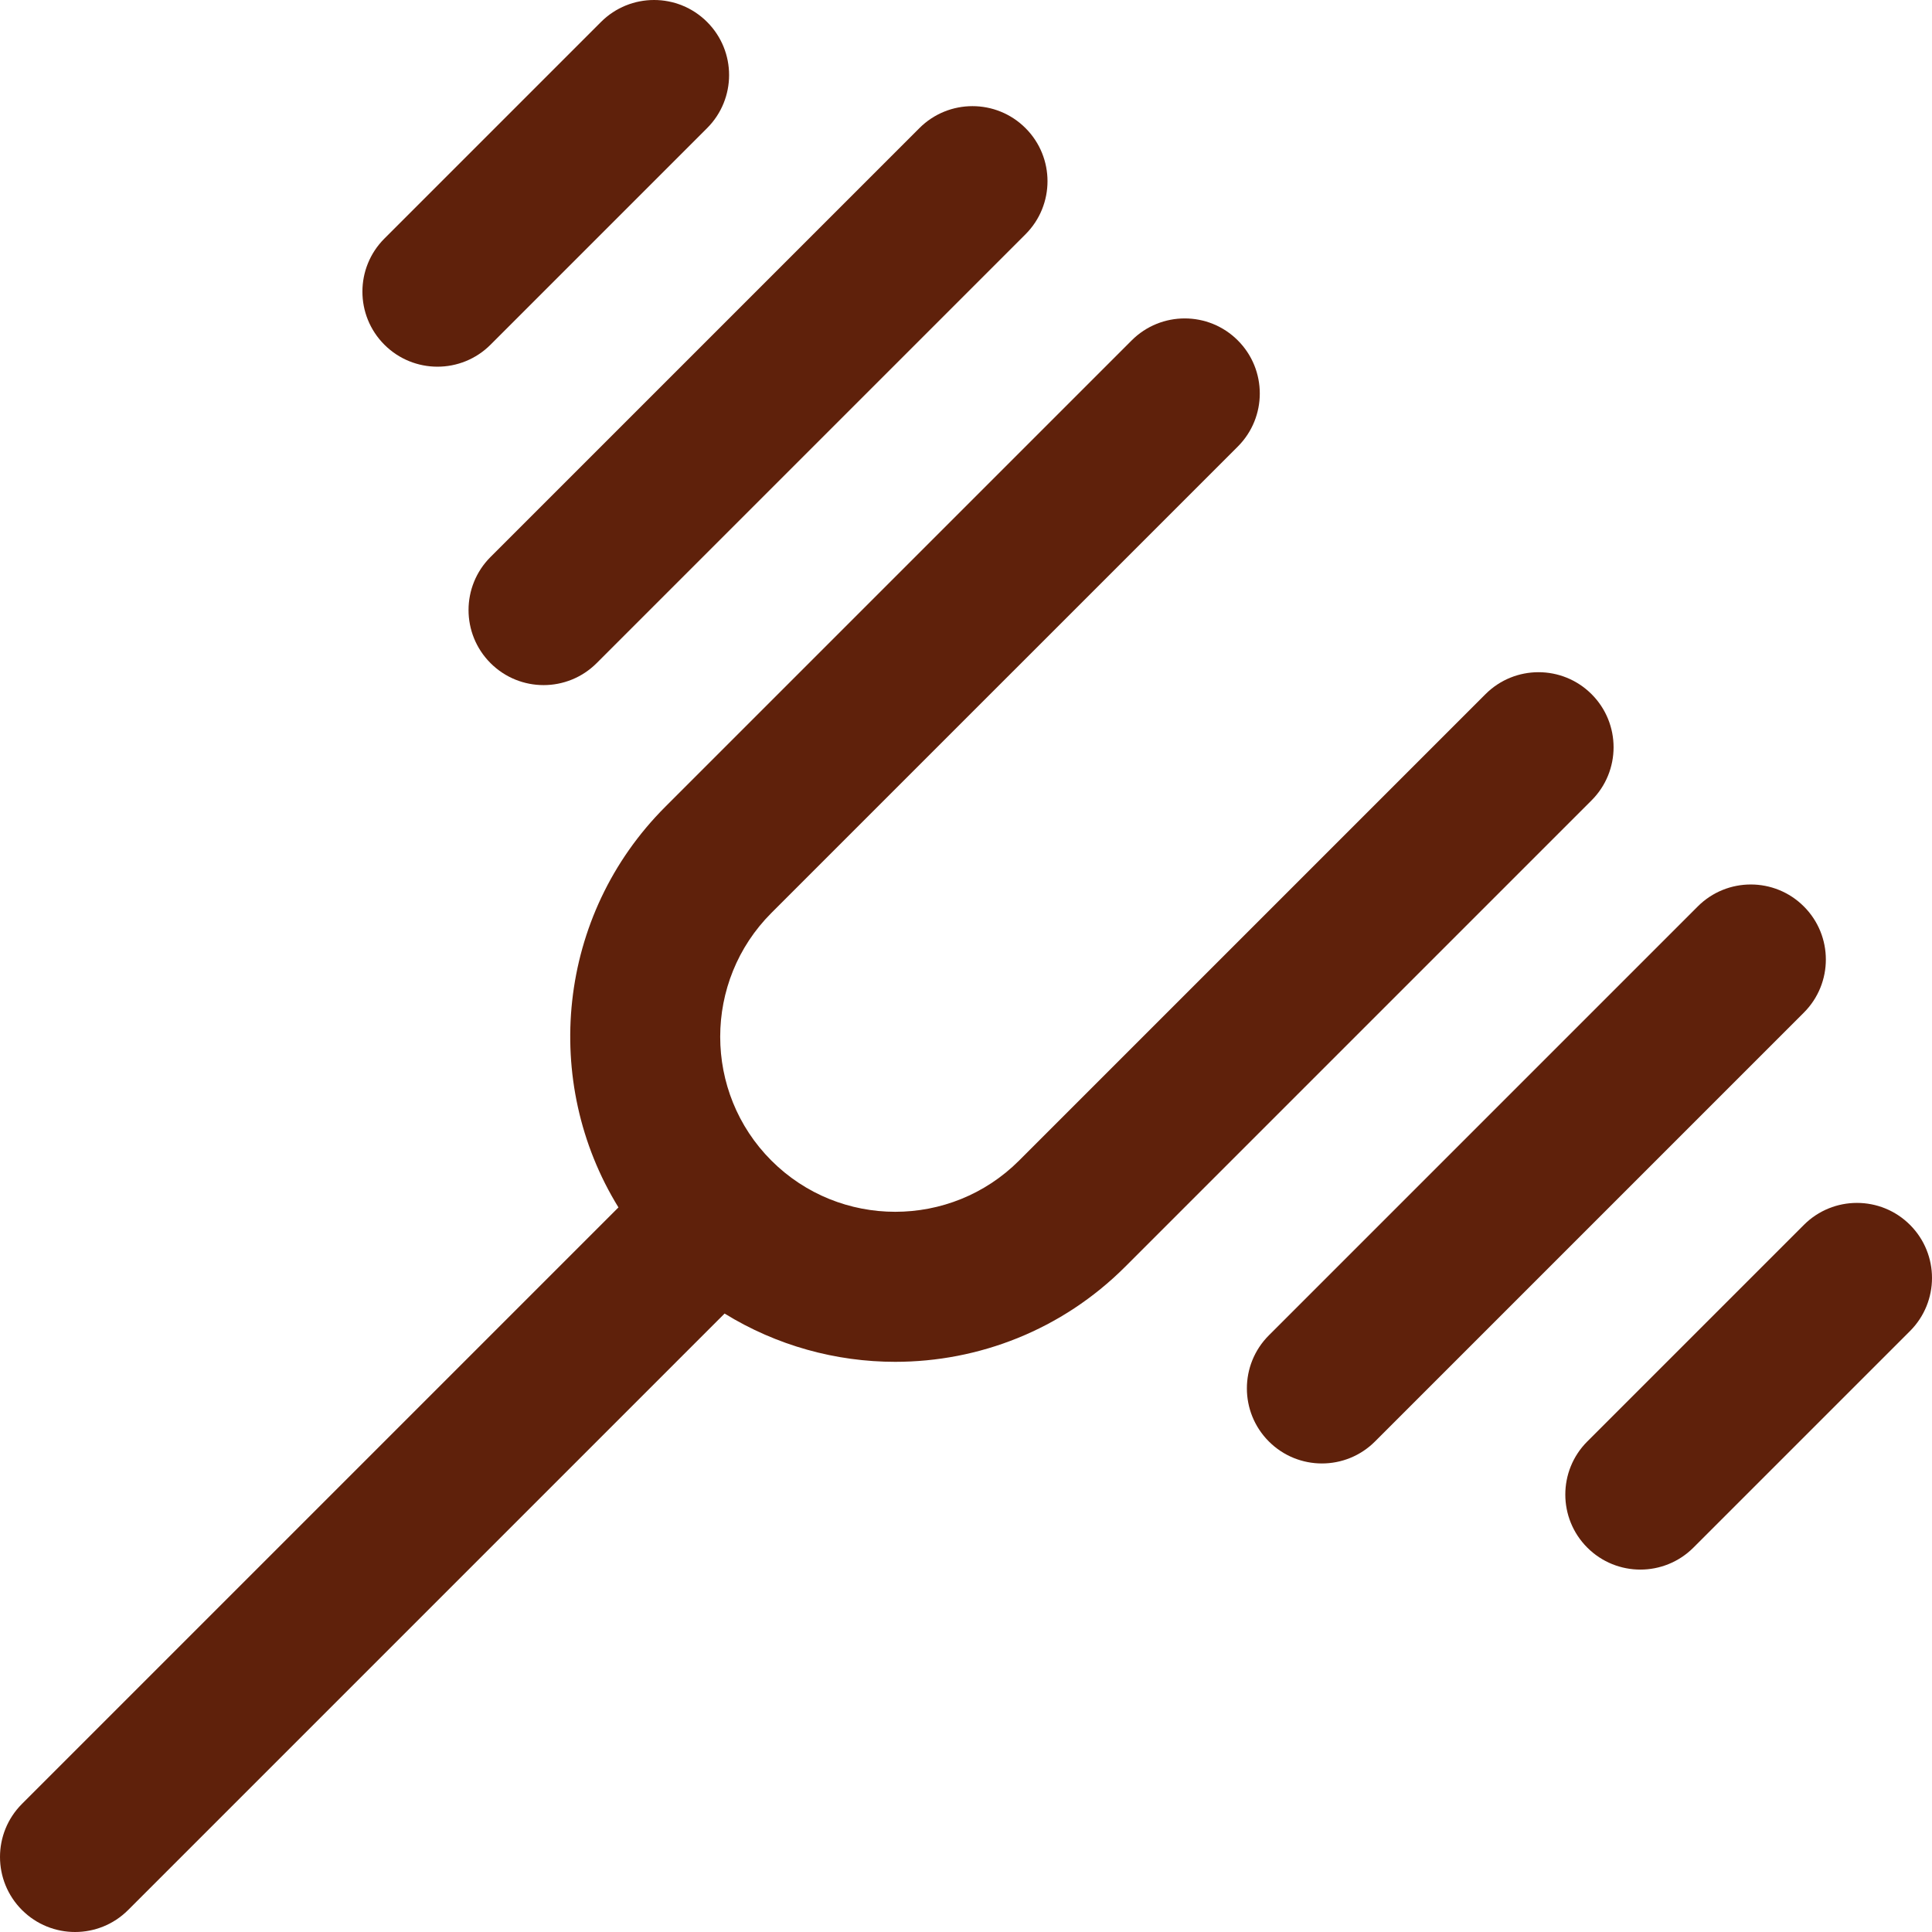 <svg fill="#5f210b" height="200px" width="200px" version="1.1" id="Capa_1" xmlns="http://www.w3.org/2000/svg" xmlns:xlink="http://www.w3.org/1999/xlink" viewBox="0 0 511.999 511.999" xml:space="preserve"><g id="SVGRepo_bgCarrier" stroke-width="0"></g><g id="SVGRepo_tracerCarrier" stroke-linecap="round" stroke-linejoin="round"></g><g id="SVGRepo_iconCarrier"> <g> <g> <path d="M421.789,183.966c-7.766-7.766-20.36-7.767-28.127,0L270.063,307.567c-18.096,18.094-47.539,18.094-65.632,0.001 c-18.094-18.094-18.094-47.536-0.001-65.632l123.601-123.598c7.767-7.767,7.767-20.36,0.001-28.127 c-7.767-7.767-20.36-7.766-28.127-0.001L176.304,213.809c-28.761,28.762-32.881,72.955-12.407,106.166L5.826,478.047 c-7.767,7.767-7.767,20.36,0,28.127c3.884,3.884,8.974,5.825,14.064,5.825c5.09,0,10.181-1.941,14.063-5.825l158.07-158.071 c13.81,8.514,29.51,12.794,45.221,12.794c22.07,0,44.142-8.4,60.945-25.201l123.6-123.602 C429.555,204.326,429.555,191.733,421.789,183.966z"></path> </g> </g> <g> <g> <path d="M271.775,33.955c-7.767-7.767-20.36-7.766-28.127,0L129.993,147.607c-7.767,7.766-7.767,20.359,0,28.126 c3.885,3.884,8.974,5.826,14.064,5.826c5.089,0,10.181-1.943,14.063-5.825L271.775,62.082 C279.542,54.315,279.542,41.721,271.775,33.955z"></path> </g> </g> <g> <g> <path d="M478.043,240.222c-7.766-7.767-20.36-7.767-28.127,0L336.262,353.877c-7.767,7.767-7.767,20.36,0,28.127 c3.884,3.884,8.974,5.826,14.063,5.826c5.09,0,10.181-1.941,14.064-5.826l113.654-113.655 C485.811,260.582,485.811,247.988,478.043,240.222z"></path> </g> </g> <g> <g> <path d="M506.174,324.607c-7.766-7.767-20.36-7.766-28.127,0l-57.399,57.396c-7.767,7.767-7.767,20.36-0.001,28.127 c3.884,3.884,8.974,5.826,14.064,5.826c5.089,0,10.181-1.943,14.063-5.825l57.399-57.396 C513.94,344.967,513.94,332.374,506.174,324.607z"></path> </g> </g> <g> <g> <path d="M187.393,5.825c-7.766-7.766-20.36-7.767-28.127,0l-57.398,57.399c-7.766,7.767-7.766,20.36,0,28.127 c3.884,3.884,8.974,5.825,14.064,5.825c5.09,0,10.181-1.941,14.064-5.826l57.396-57.398 C195.159,26.185,195.159,13.591,187.393,5.825z"></path> </g> </g> </g></svg>